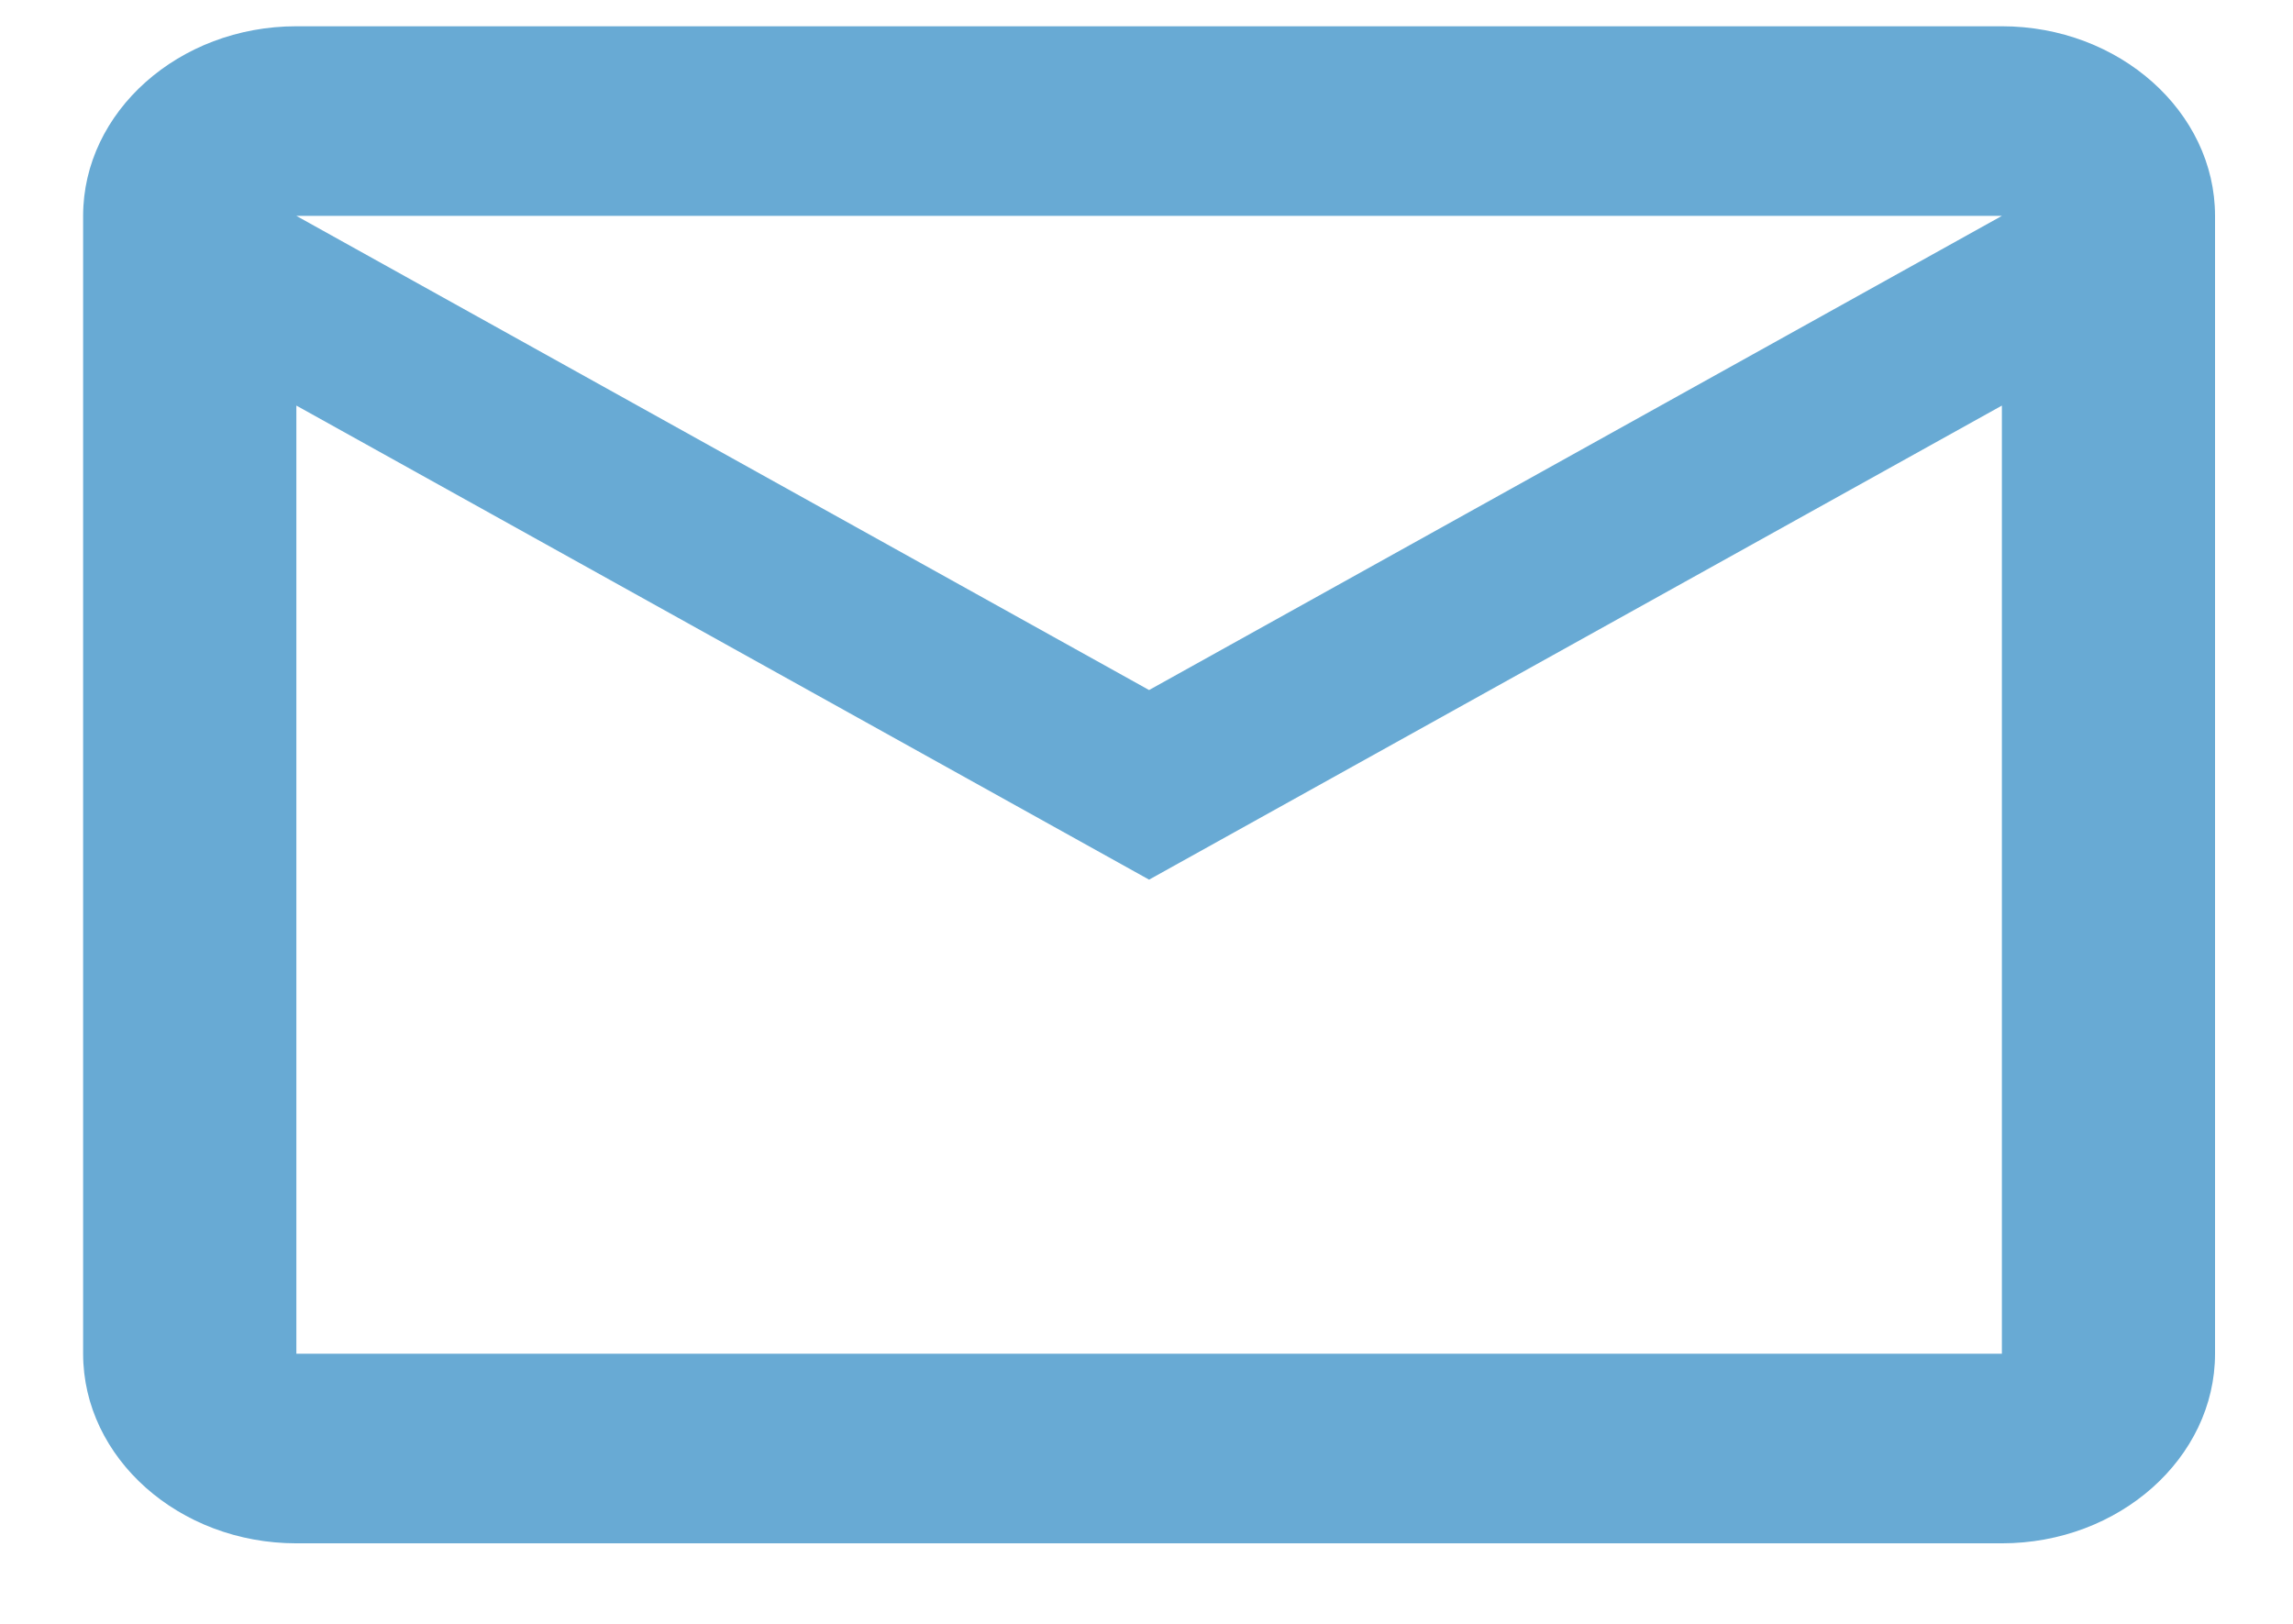<svg width="24" height="17" viewBox="0 0 24 17" fill="none" xmlns="http://www.w3.org/2000/svg">
<path d="M23.184 2.26C23.184 1.169 22.18 0.275 20.953 0.275H3.102C1.874 0.275 0.87 1.169 0.87 2.26V14.172C0.87 15.264 1.874 16.157 3.102 16.157H20.953C22.18 16.157 23.184 15.264 23.184 14.172V2.26ZM20.953 2.26L12.027 7.224L3.102 2.26H20.953ZM20.953 14.172H3.102V4.246L12.027 9.209L20.953 4.246V14.172Z" fill="#68AAD4"/>
</svg>

